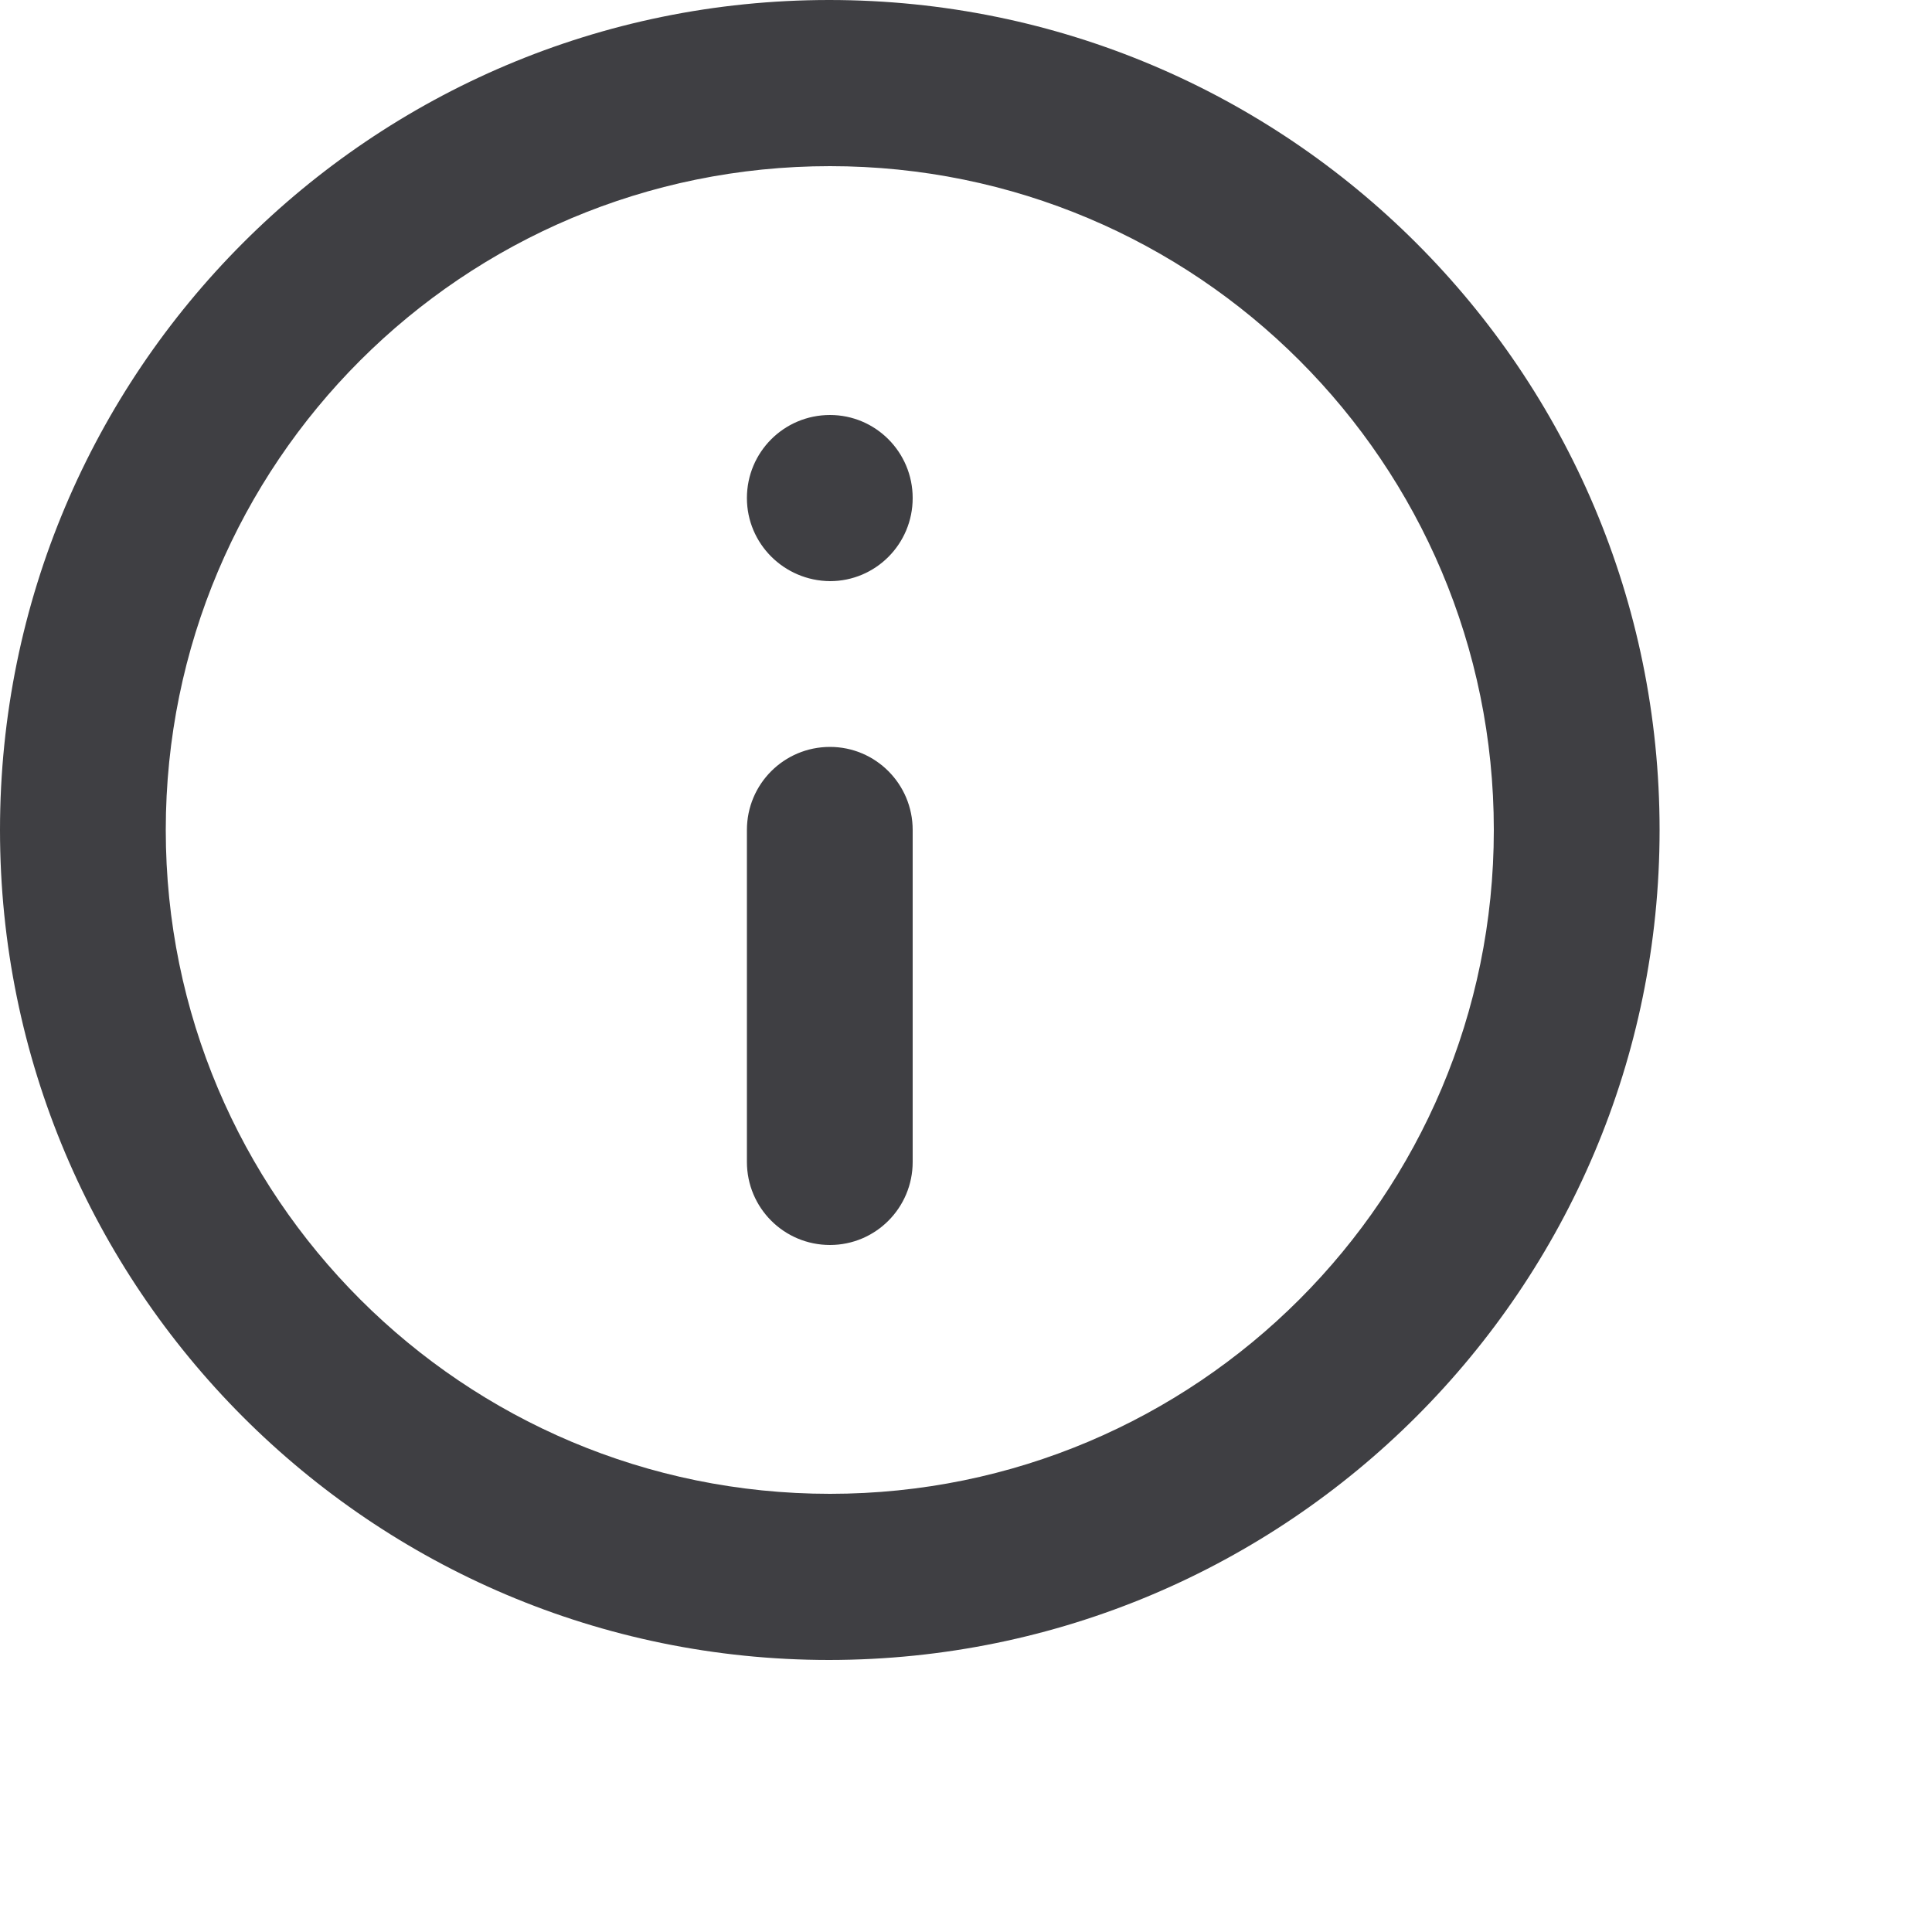 <?xml version="1.0" encoding="utf-8"?>
<svg xmlns="http://www.w3.org/2000/svg" fill="none" height="100%" overflow="visible" preserveAspectRatio="none" style="display: block;" viewBox="0 0 5 5" width="100%">
<path d="M2.146 0C3.333 0 4.295 0.962 4.295 2.148C4.295 3.333 3.333 4.295 2.146 4.296C0.96 4.296 0 3.333 0 2.148C0 0.962 0.96 0 2.146 0ZM2.148 0.43C1.198 0.43 0.429 1.198 0.429 2.148C0.429 3.097 1.198 3.866 2.148 3.866C3.097 3.866 3.866 3.097 3.866 2.148C3.866 1.198 3.097 0.43 2.148 0.43ZM2.148 1.933C2.266 1.933 2.362 2.029 2.362 2.148V3.007C2.362 3.126 2.266 3.222 2.148 3.222C2.029 3.222 1.933 3.126 1.933 3.007V2.148C1.933 2.029 2.029 1.933 2.148 1.933ZM2.148 1.074C2.266 1.074 2.362 1.17 2.362 1.289C2.362 1.408 2.266 1.504 2.148 1.504C2.029 1.503 1.933 1.407 1.933 1.289C1.933 1.17 2.029 1.074 2.148 1.074Z" fill="#3F3F43" id="Vector"/>
</svg>